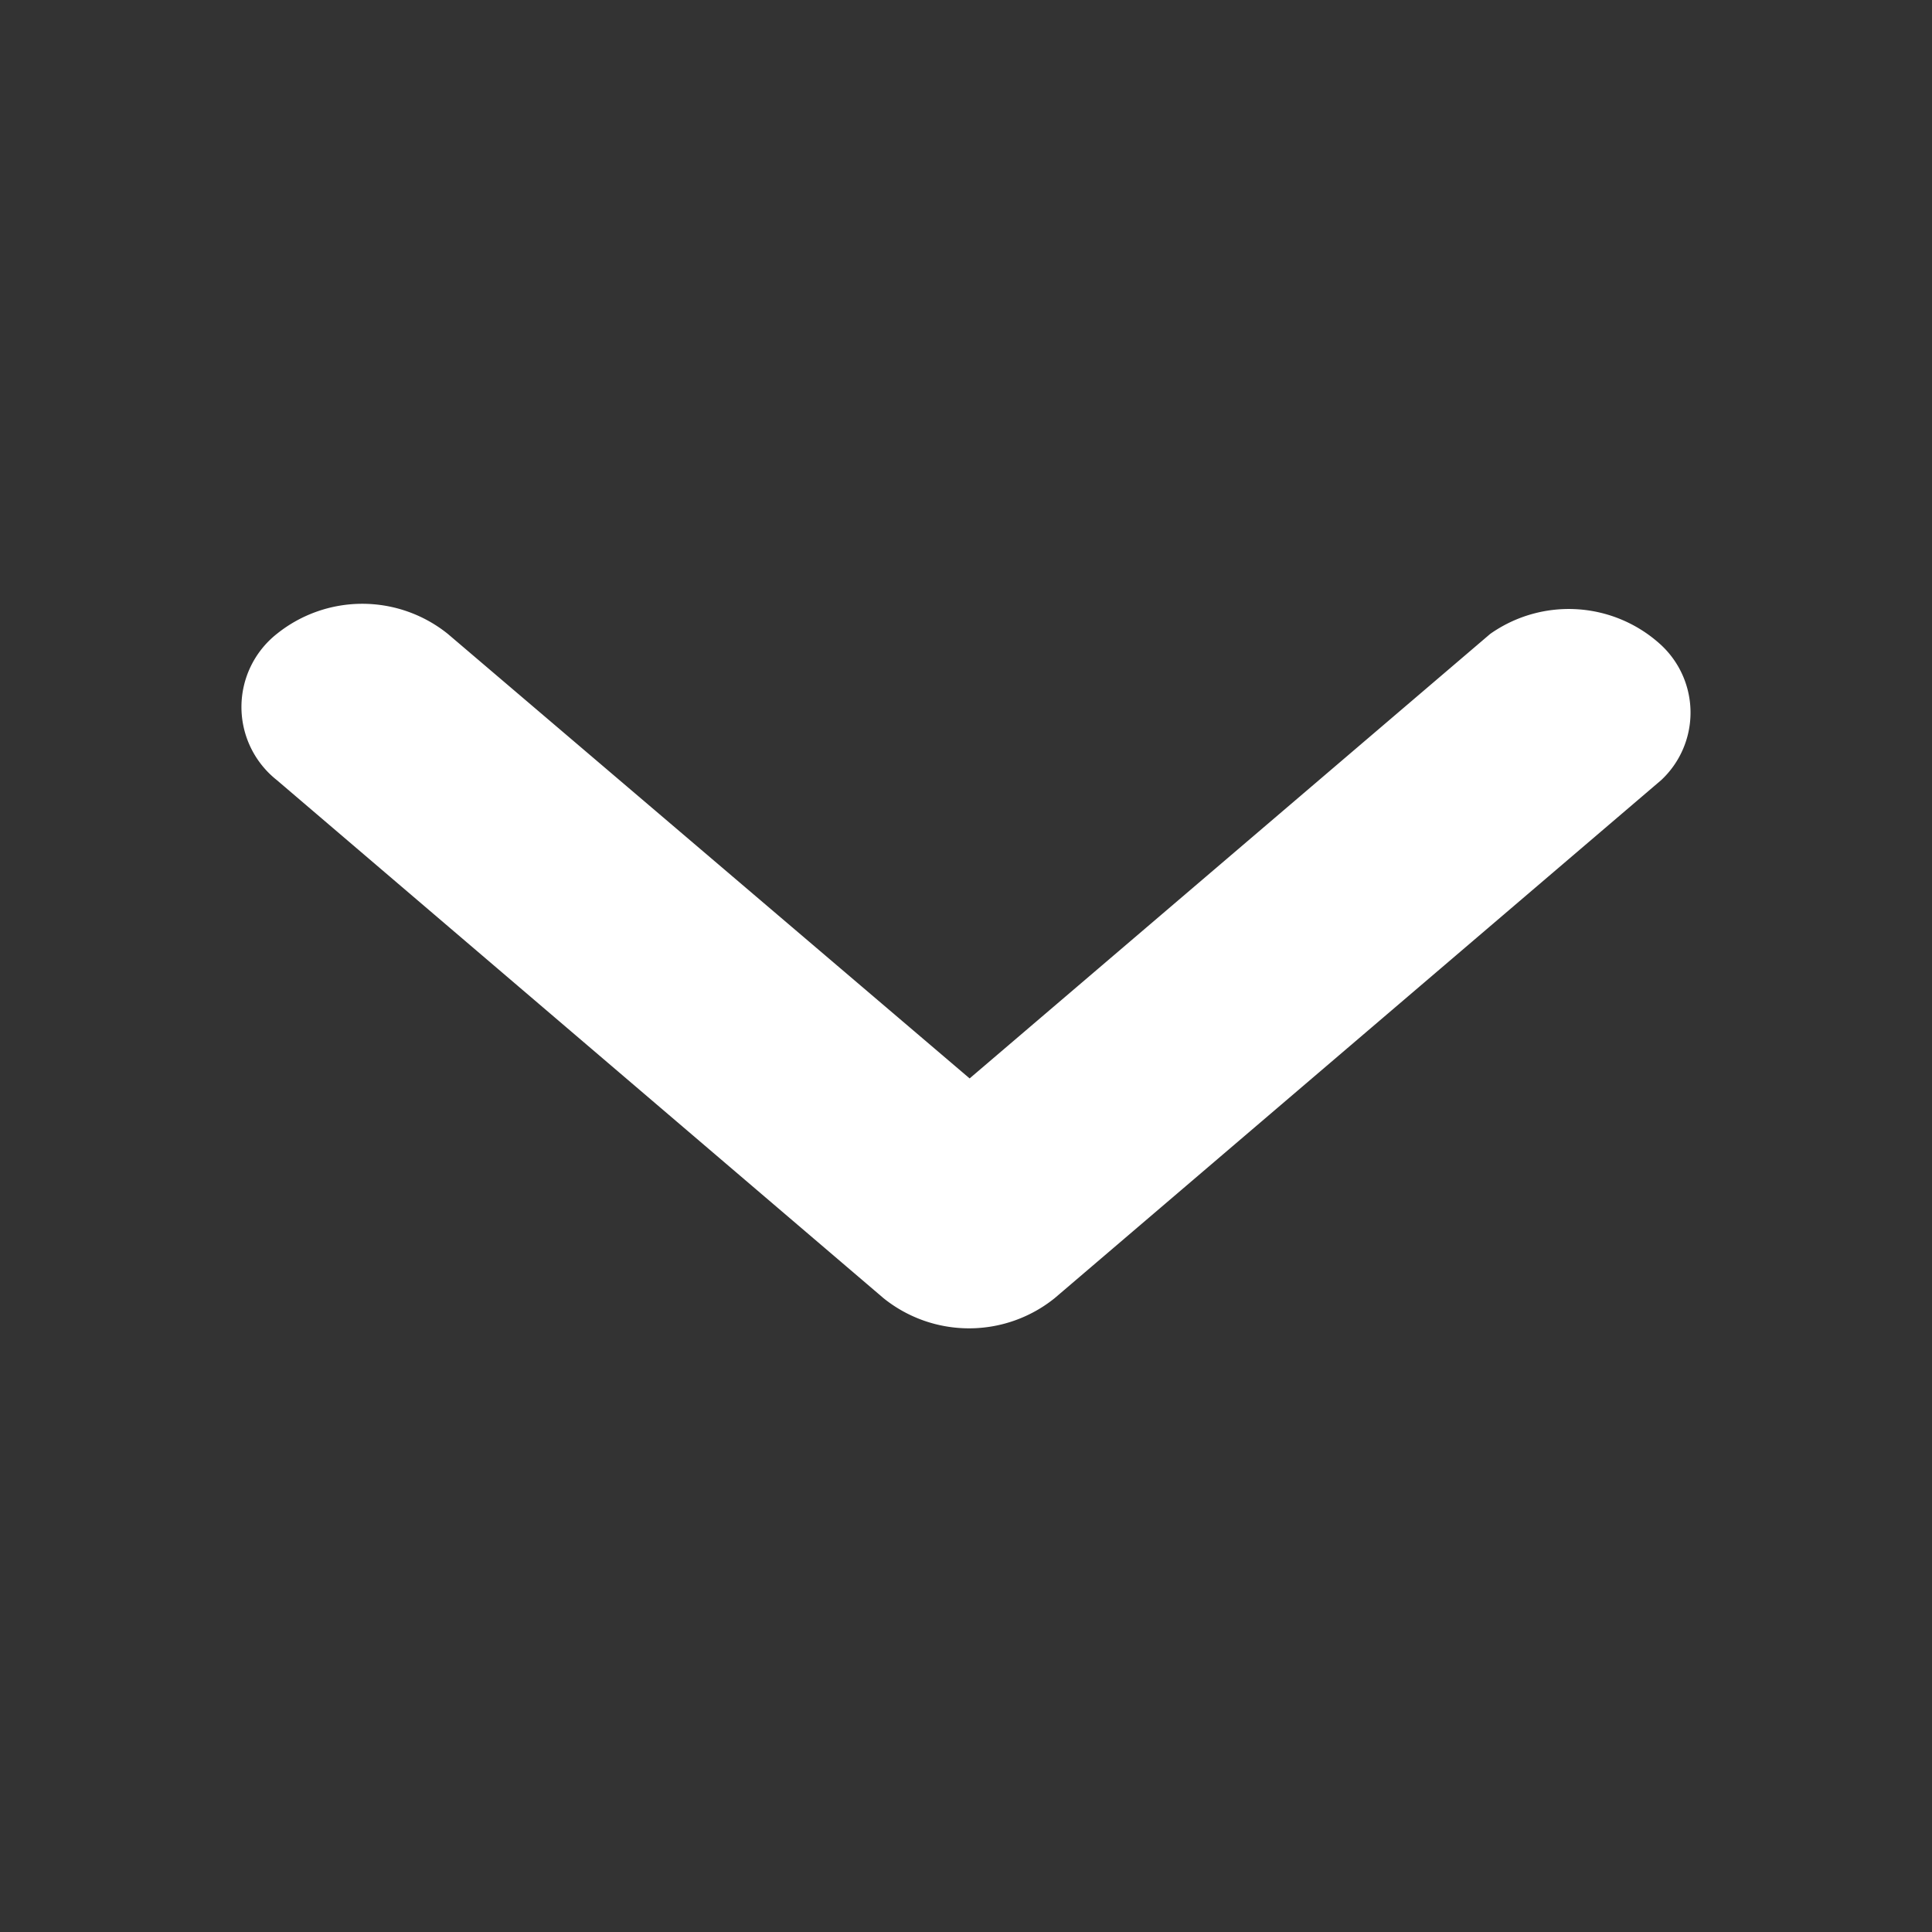 <svg xmlns="http://www.w3.org/2000/svg" width="16" height="16" viewBox="0 0 16 16">
  <rect x="0" y="0" width="16" height="16" fill="#333333" stroke="none"/>
  <g id="Group_20405" data-name="Group 20405" transform="translate(-723 -719)">
    <path id="Path_4644" data-name="Path 4644" d="M588.85,323.218l5.025,4.291a1.13,1.13,0,0,0,1.417,0l5.024-4.291a.765.765,0,0,0,0-1.117,1.129,1.129,0,0,0-1.417-.093l-4.311,3.681-4.321-3.681a1.13,1.13,0,0,0-1.417,0,.772.772,0,0,0,0,1.21Zm0,0" transform="translate(136.442 402.242)" fill="#fff"/>
    <rect id="Rectangle_3016" data-name="Rectangle 3016" width="16" height="16" transform="translate(723 719)" fill="none"/>
  </g>
</svg>
